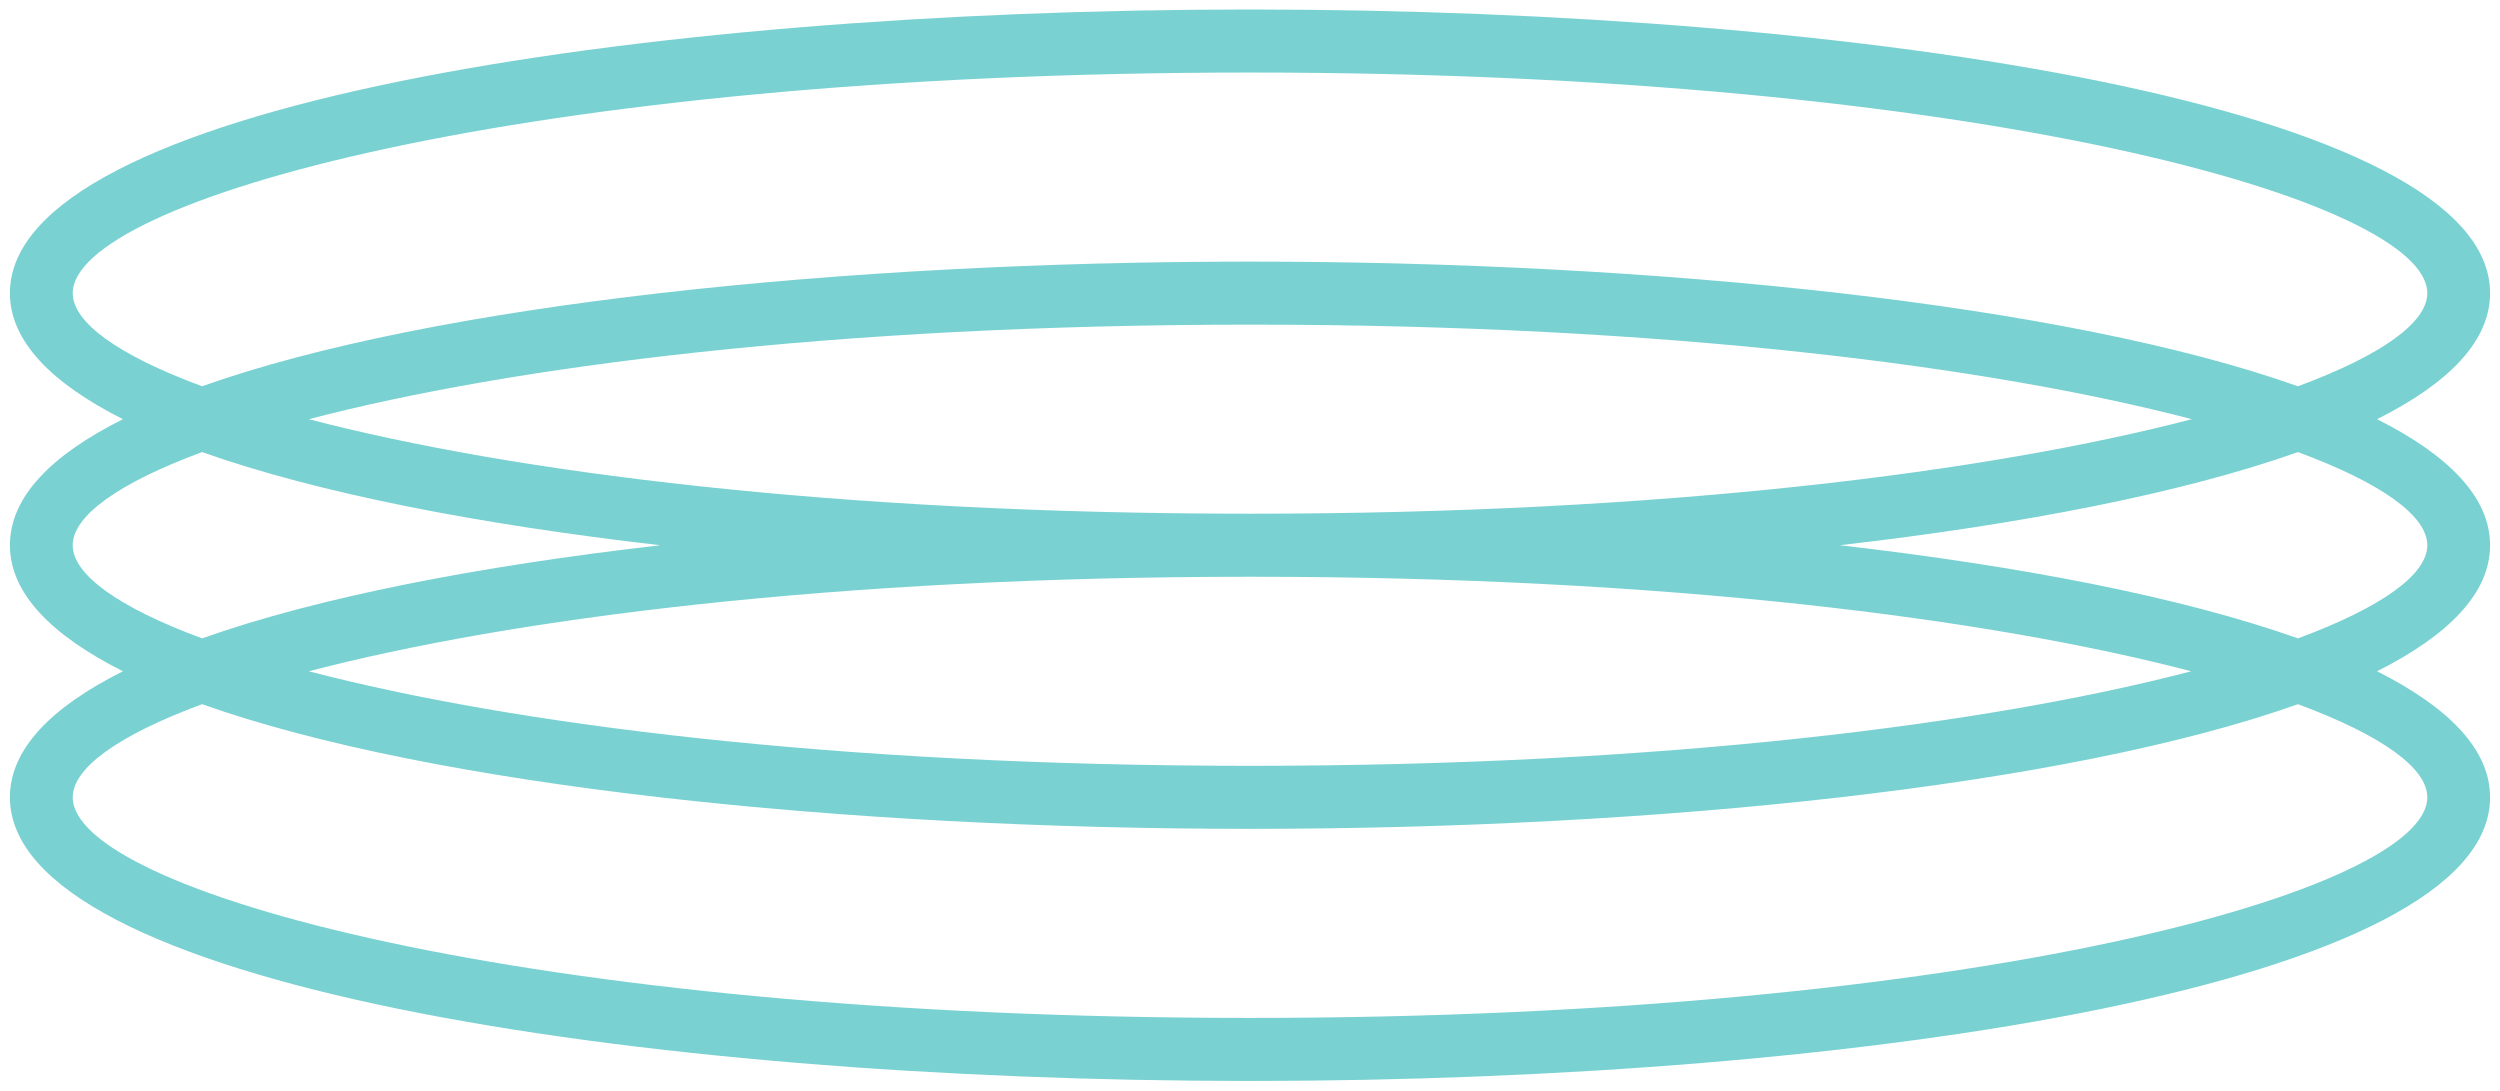 <svg width="126" height="55" viewBox="0 0 126 55" fill="none" xmlns="http://www.w3.org/2000/svg">
    <g clip-path="url(#clip0_18_16133)">
        <path
            d="M125.5 27.48C125.5 25.059 123.411 22.944 119.804 21.127C123.43 19.31 125.5 17.188 125.5 14.774C125.5 5.39 94.063 0.479 63 0.479C31.937 0.479 0.5 5.39 0.5 14.774C0.5 17.188 2.589 19.31 6.196 21.127C2.563 22.944 0.5 25.059 0.5 27.48C0.5 29.9 2.589 32.016 6.196 33.832C2.563 35.649 0.5 37.771 0.5 40.185C0.5 49.569 31.943 54.48 63 54.48C94.057 54.48 125.5 49.569 125.5 40.185C125.5 37.771 123.411 35.649 119.804 33.832C123.411 32.016 125.5 29.894 125.5 27.48ZM3.665 14.774C3.665 10.13 26.241 3.656 63 3.656C99.76 3.656 122.336 10.13 122.336 14.774C122.336 16.241 120.07 17.893 115.817 19.468C104.127 15.32 83.481 13.185 63 13.185C42.519 13.185 21.861 15.32 10.184 19.468C5.93 17.893 3.665 16.241 3.665 14.774ZM110.437 33.832C100.253 36.494 83.93 38.597 63 38.597C42.07 38.597 25.747 36.494 15.563 33.832C25.747 31.171 42.07 29.068 63.032 29.068C83.994 29.068 100.253 31.171 110.437 33.832ZM15.563 21.127C25.747 18.465 42.07 16.362 63.032 16.362C83.994 16.362 100.285 18.465 110.468 21.127C100.253 23.788 83.93 25.891 63 25.891C42.07 25.891 25.747 23.788 15.563 21.127ZM3.665 27.48C3.665 26.012 5.93 24.36 10.184 22.785C16.025 24.856 24.108 26.425 33.279 27.48C24.101 28.534 16.025 30.103 10.184 32.174C5.93 30.599 3.665 28.947 3.665 27.48ZM122.336 40.185C122.336 44.829 99.766 51.303 63 51.303C26.234 51.303 3.665 44.829 3.665 40.185C3.665 38.718 5.93 37.066 10.184 35.491C21.873 39.639 42.519 41.774 63 41.774C83.481 41.774 104.139 39.639 115.817 35.491C120.07 37.066 122.336 38.718 122.336 40.185ZM115.817 32.174C109.975 30.103 101.892 28.534 92.722 27.48C101.899 26.425 109.975 24.856 115.817 22.785C120.07 24.36 122.336 26.012 122.336 27.48C122.336 28.947 120.07 30.599 115.817 32.174Z"
            fill="#79D1D2" />
    </g>
    <defs>
        <clipPath id="clip0_18_16133">
            <rect width="125" height="54" fill="white" transform="translate(0.5 0.479)" />
        </clipPath>
    </defs>
</svg>